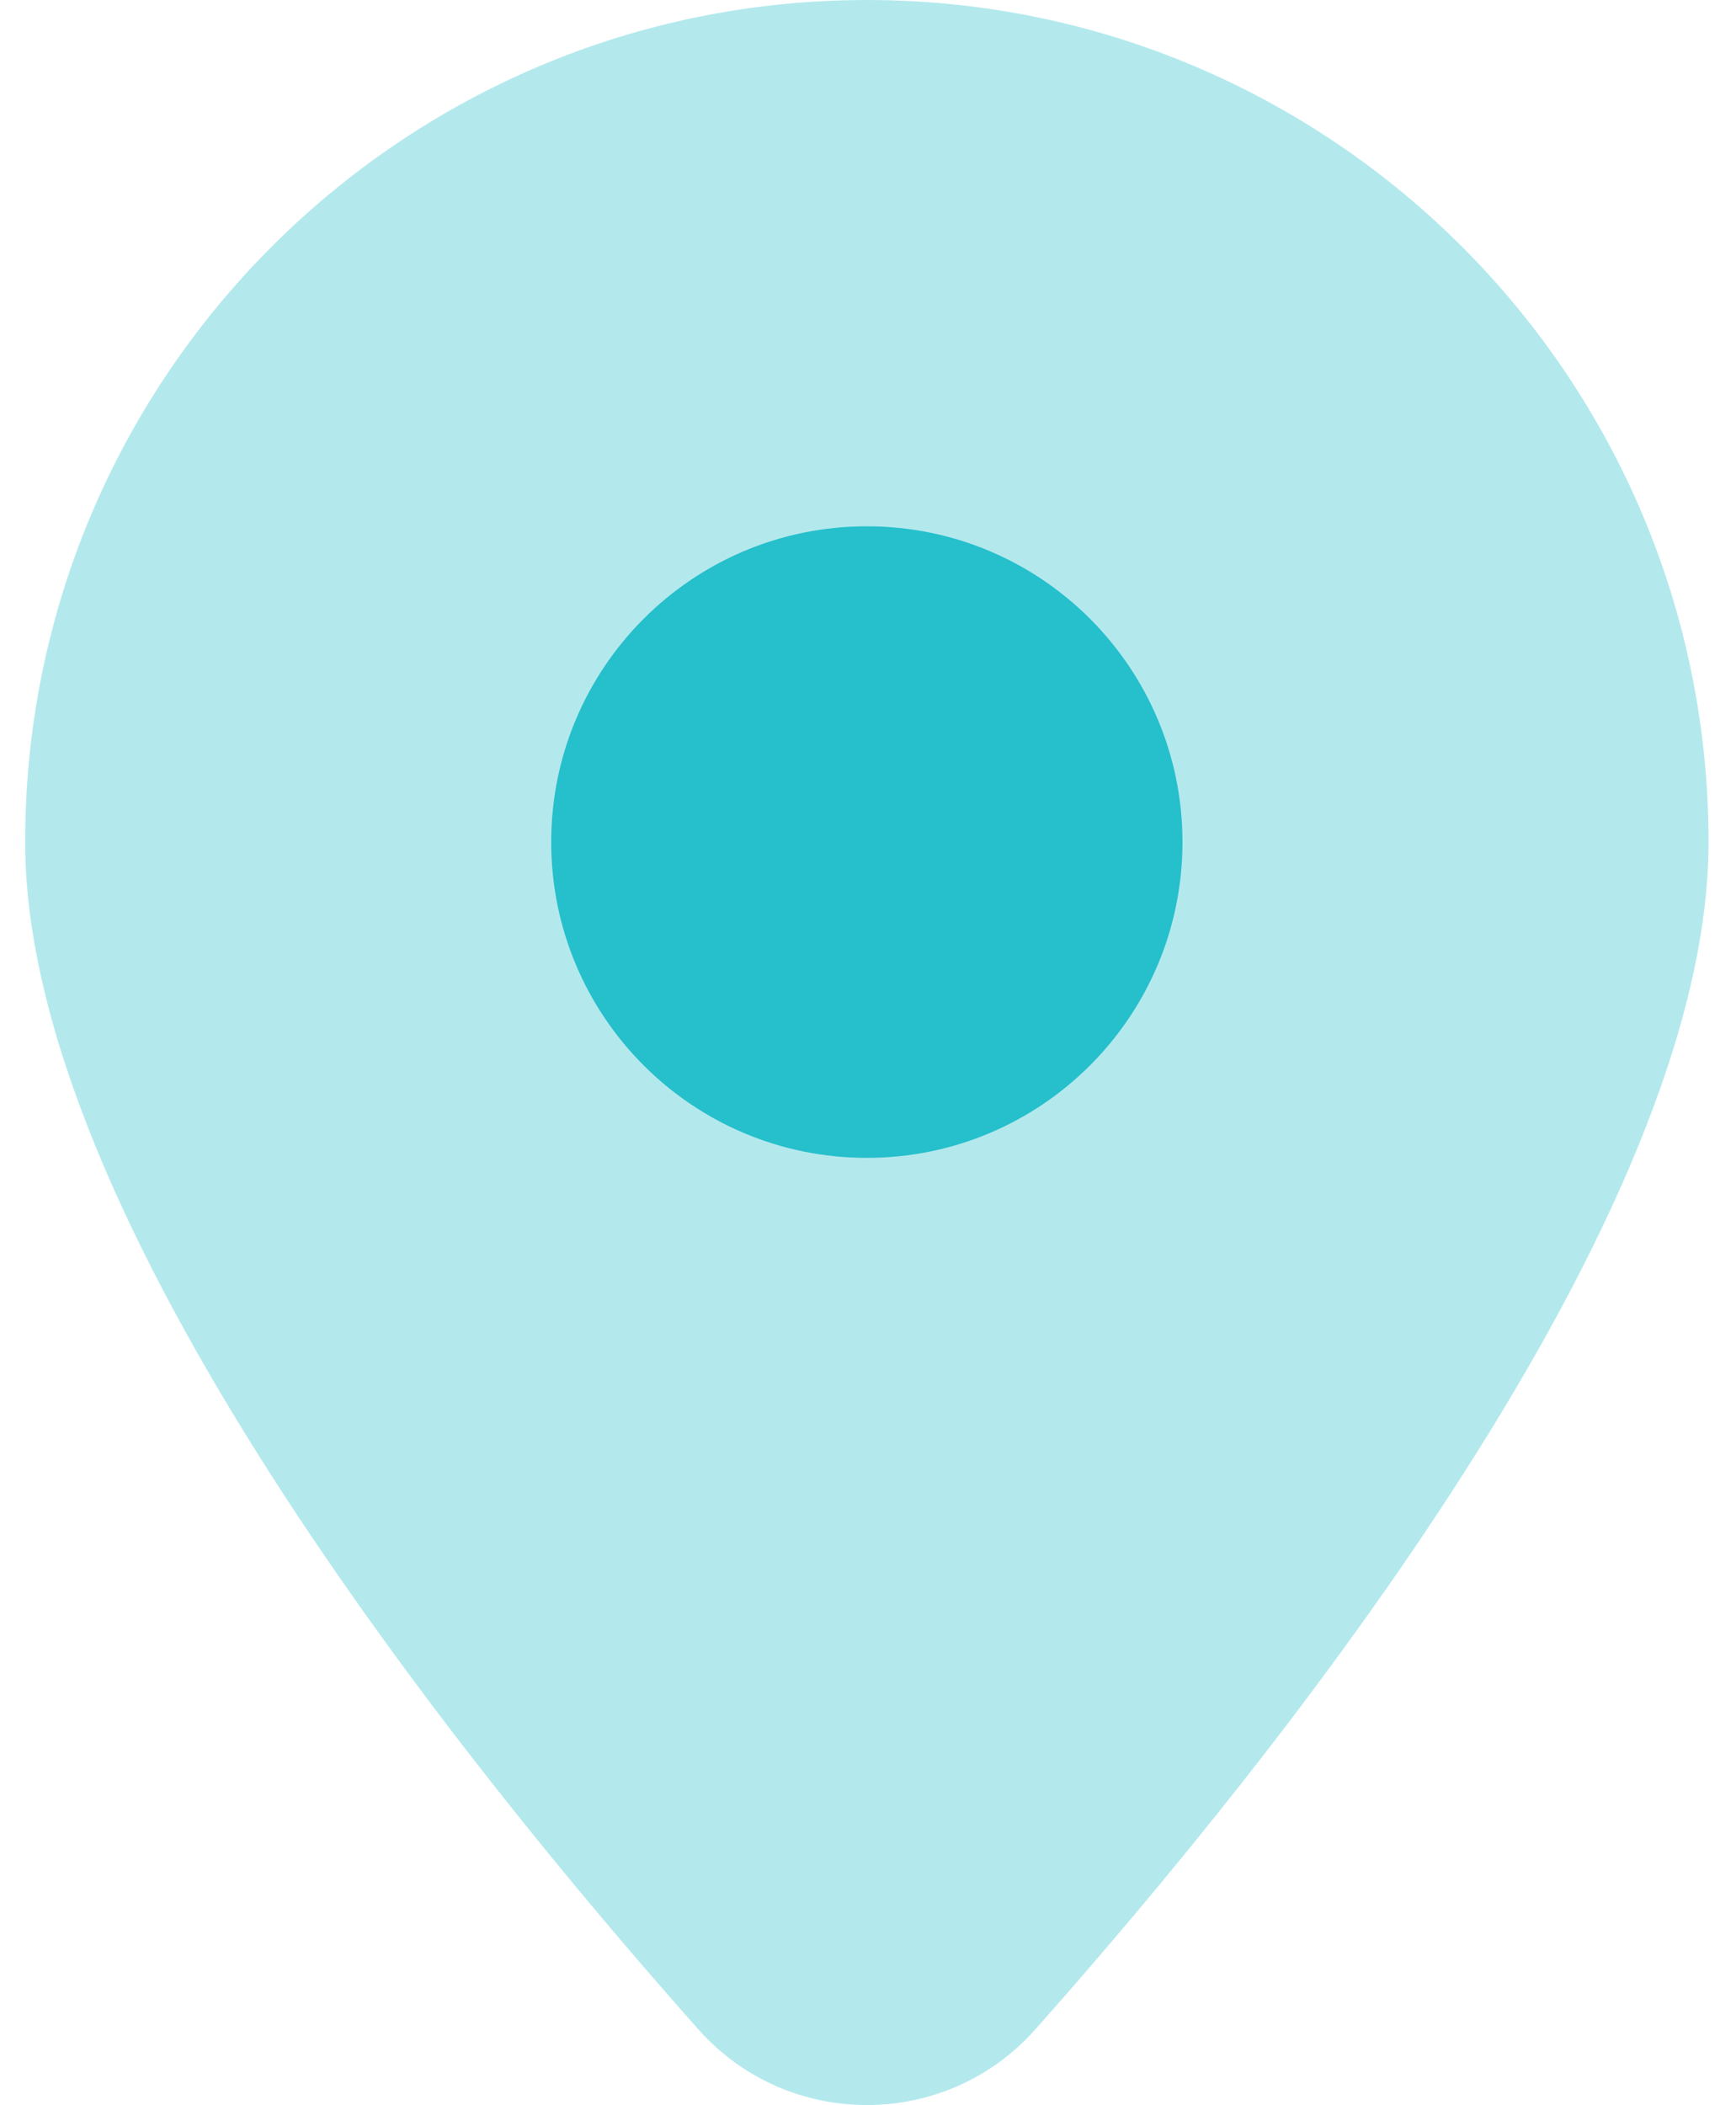 <svg width="33" height="40" viewBox="0 0 33 40" fill="none" xmlns="http://www.w3.org/2000/svg">
<path opacity="0.35" d="M0.478 16C0.478 7.164 7.642 0 16.478 0C25.314 0 32.478 7.164 32.478 16C32.478 23.128 24.35 33.304 19.68 38.56C17.978 40.476 14.978 40.476 13.276 38.56C8.606 33.304 0.478 23.128 0.478 16Z" fill="#26BFCC"/>
<path d="M16.478 22C19.792 22 22.478 19.314 22.478 16C22.478 12.686 19.792 10 16.478 10C13.164 10 10.478 12.686 10.478 16C10.478 19.314 13.164 22 16.478 22Z" fill="#26BFCC"/>
</svg>
